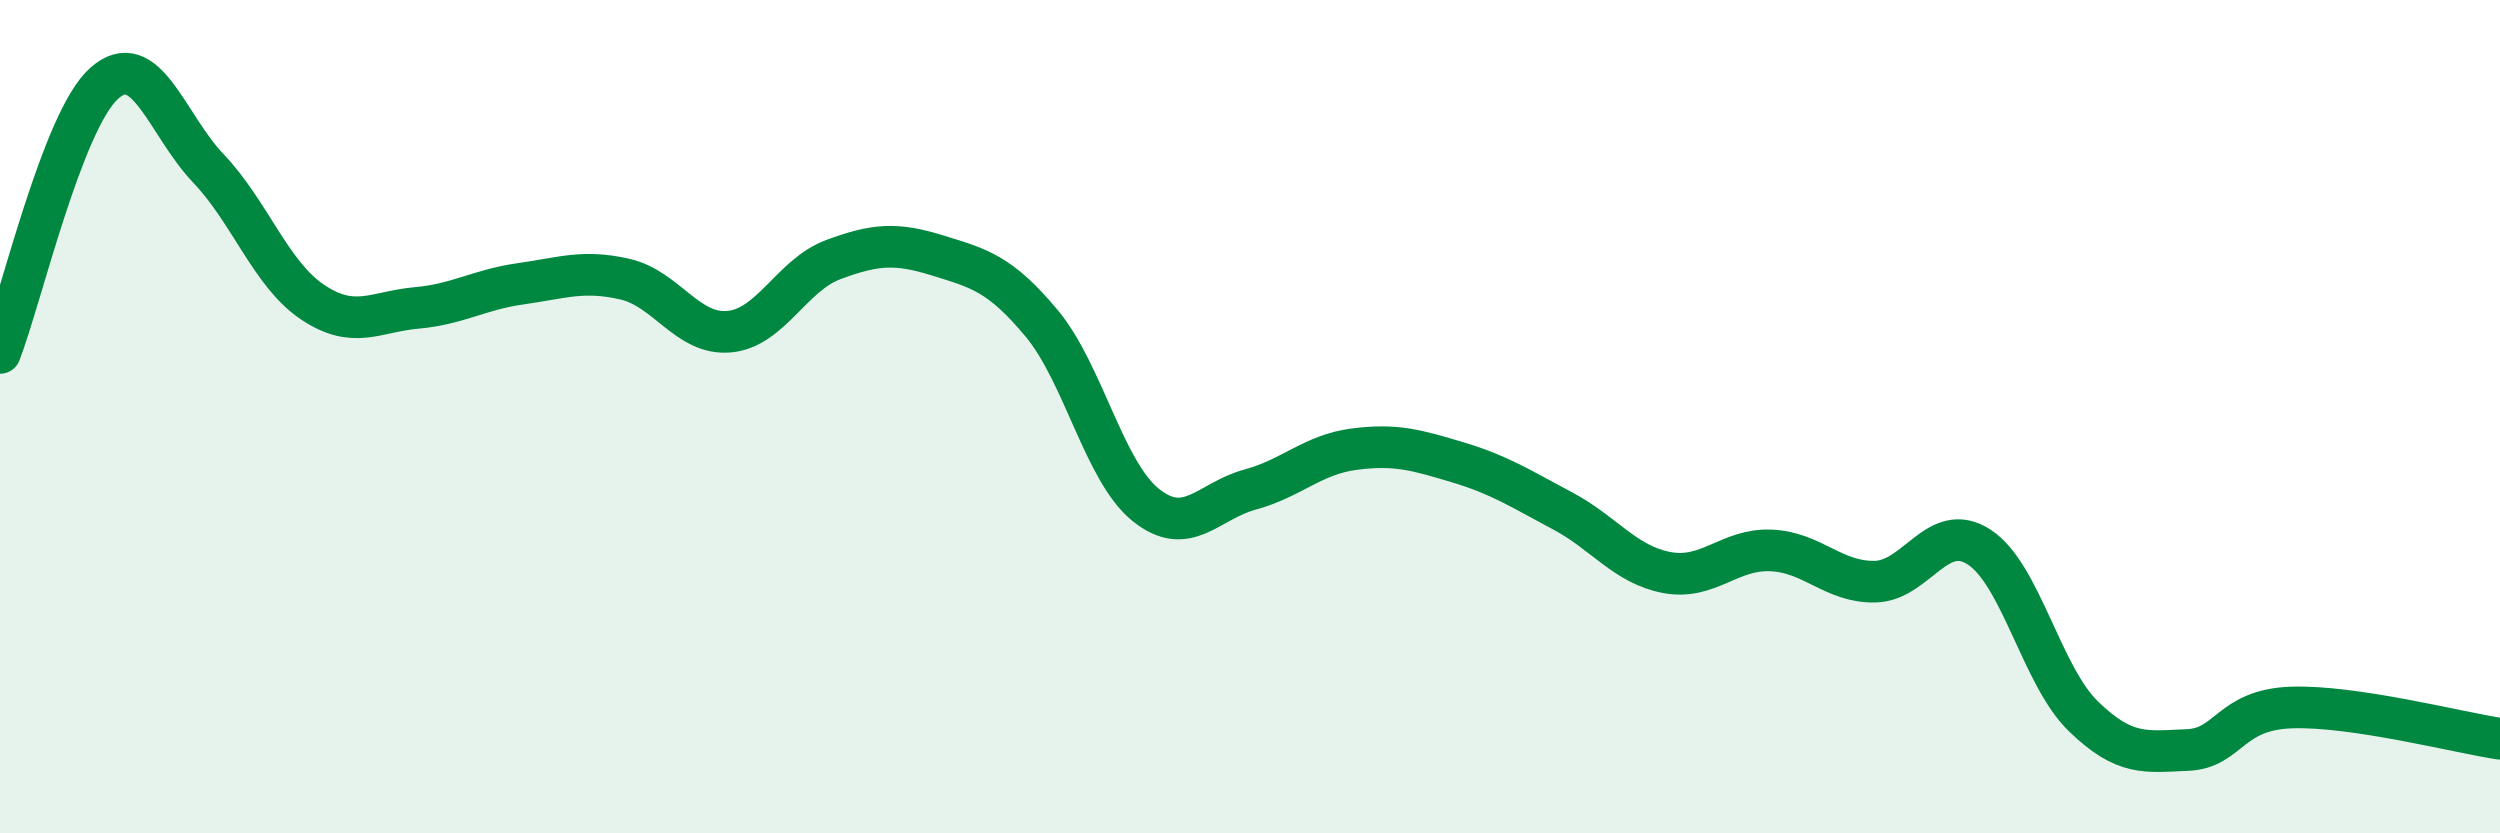 
    <svg width="60" height="20" viewBox="0 0 60 20" xmlns="http://www.w3.org/2000/svg">
      <path
        d="M 0,8.47 C 0.5,7.18 1.5,2.89 2.5,2 C 3.5,1.11 4,2.99 5,4.04 C 6,5.09 6.5,6.58 7.5,7.25 C 8.5,7.92 9,7.48 10,7.39 C 11,7.3 11.5,6.95 12.5,6.81 C 13.5,6.67 14,6.47 15,6.7 C 16,6.93 16.5,8.05 17.5,7.96 C 18.5,7.87 19,6.6 20,6.23 C 21,5.86 21.5,5.82 22.5,6.13 C 23.5,6.44 24,6.56 25,7.76 C 26,8.96 26.5,11.32 27.5,12.12 C 28.5,12.92 29,12.02 30,11.75 C 31,11.48 31.5,10.91 32.5,10.78 C 33.5,10.65 34,10.8 35,11.1 C 36,11.4 36.5,11.73 37.5,12.26 C 38.5,12.79 39,13.55 40,13.74 C 41,13.93 41.5,13.17 42.5,13.21 C 43.5,13.25 44,13.98 45,13.96 C 46,13.94 46.5,12.48 47.5,13.13 C 48.5,13.78 49,16.22 50,17.19 C 51,18.16 51.5,18.04 52.5,18 C 53.5,17.96 53.5,17.03 55,16.98 C 56.5,16.93 59,17.58 60,17.73L60 20L0 20Z"
        fill="#008740"
        opacity="0.1"
        stroke-linecap="round"
        stroke-linejoin="round"
      />
      <path
        d="M 0,8.47 C 0.5,7.18 1.5,2.89 2.5,2 C 3.5,1.11 4,2.99 5,4.04 C 6,5.09 6.5,6.58 7.5,7.25 C 8.5,7.92 9,7.48 10,7.39 C 11,7.3 11.5,6.95 12.5,6.81 C 13.5,6.67 14,6.47 15,6.7 C 16,6.93 16.5,8.05 17.5,7.96 C 18.5,7.87 19,6.6 20,6.23 C 21,5.86 21.5,5.82 22.5,6.13 C 23.5,6.44 24,6.56 25,7.76 C 26,8.96 26.5,11.32 27.5,12.12 C 28.5,12.92 29,12.02 30,11.75 C 31,11.48 31.5,10.91 32.5,10.78 C 33.5,10.65 34,10.8 35,11.1 C 36,11.4 36.5,11.73 37.5,12.26 C 38.5,12.79 39,13.55 40,13.74 C 41,13.93 41.5,13.17 42.5,13.21 C 43.5,13.25 44,13.98 45,13.96 C 46,13.94 46.5,12.48 47.5,13.13 C 48.5,13.78 49,16.22 50,17.19 C 51,18.16 51.5,18.04 52.5,18 C 53.5,17.96 53.5,17.03 55,16.98 C 56.5,16.93 59,17.58 60,17.73"
        stroke="#008740"
        stroke-width="1"
        fill="none"
        stroke-linecap="round"
        stroke-linejoin="round"
      />
    </svg>
  